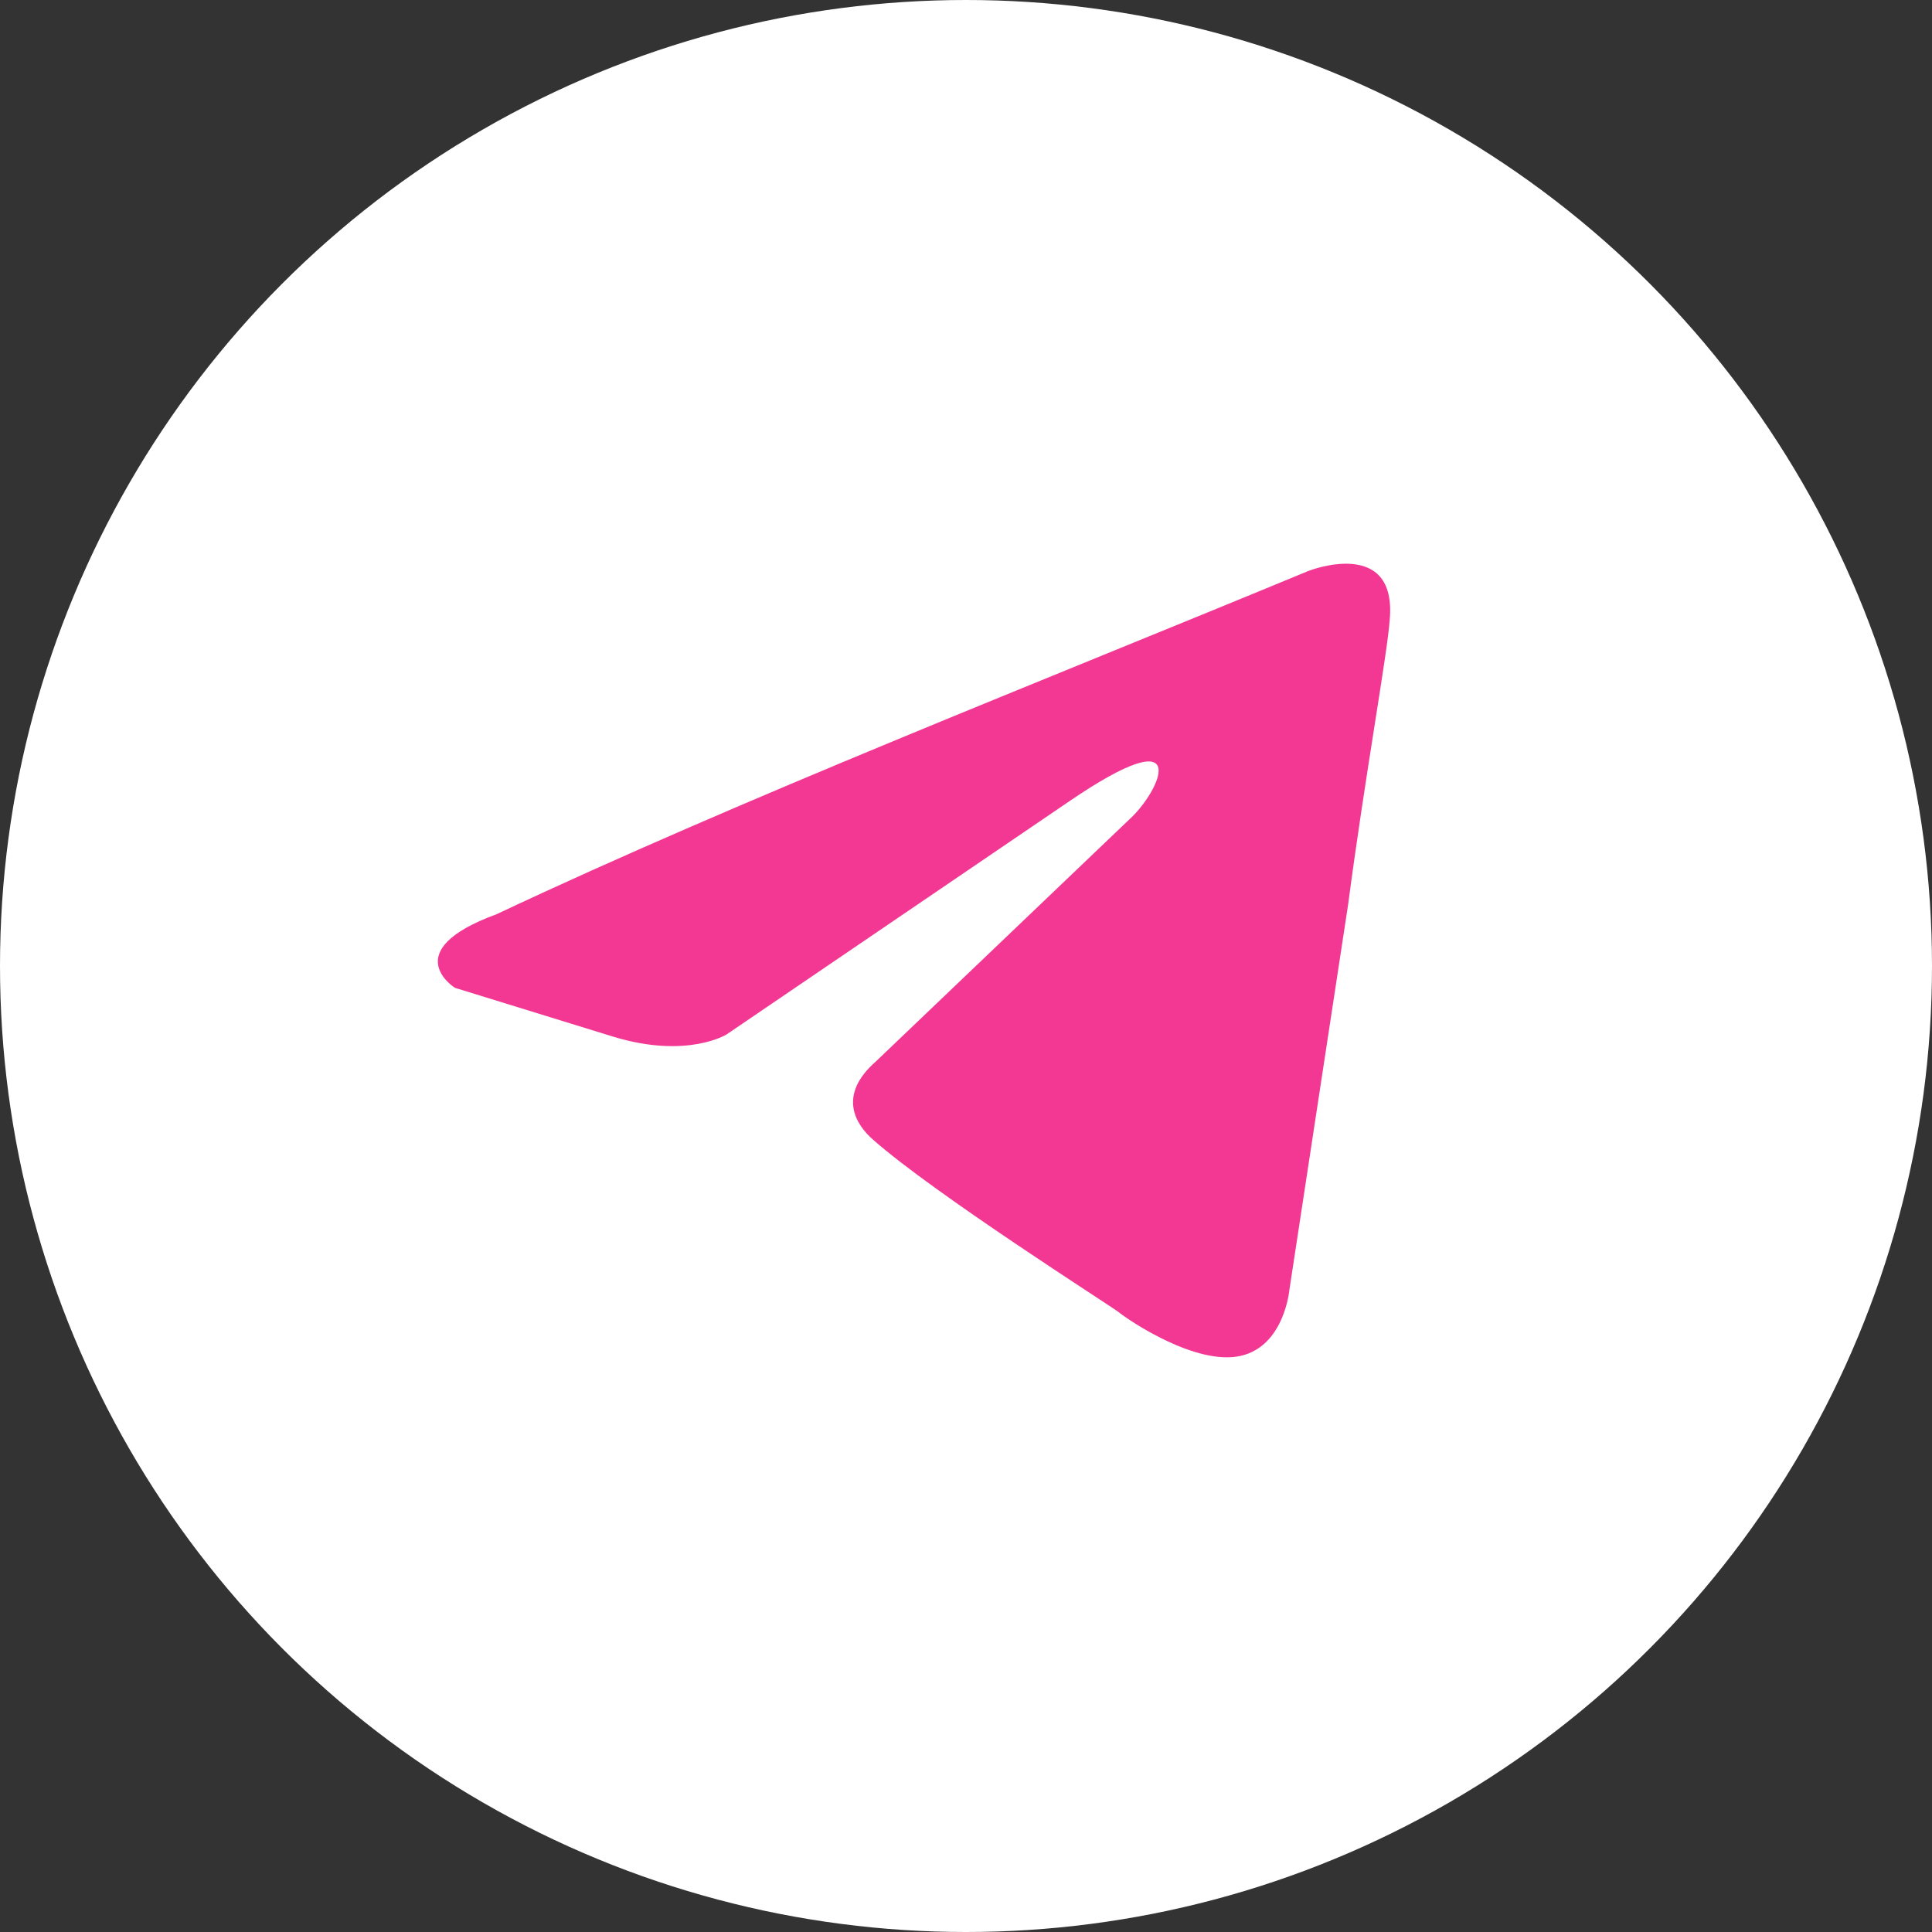 <?xml version="1.0" encoding="UTF-8"?> <svg xmlns="http://www.w3.org/2000/svg" width="353" height="353" viewBox="0 0 353 353" fill="none"><rect x="0" y="0" width="353" height="353" fill="#333333" stroke="none"/> <circle cx="176.5" cy="176.5" r="176.5" fill="white"></circle> <path d="M239.171 104.28C239.171 104.28 255.266 98.004 253.92 113.245C253.477 119.522 249.454 141.491 246.322 165.25L235.592 235.637C235.592 235.637 234.697 245.949 226.647 247.743C218.602 249.532 206.529 241.466 204.292 239.672C202.503 238.326 170.76 218.15 159.582 208.29C156.45 205.597 152.871 200.22 160.03 193.944L206.977 149.11C212.342 143.724 217.707 131.171 195.352 146.417L132.753 189.005C132.753 189.005 125.598 193.492 112.187 189.457L83.121 180.488C83.121 180.488 72.391 173.764 90.723 167.04C135.437 145.97 190.434 124.452 239.167 104.276" fill="#F33894"></path> </svg> 